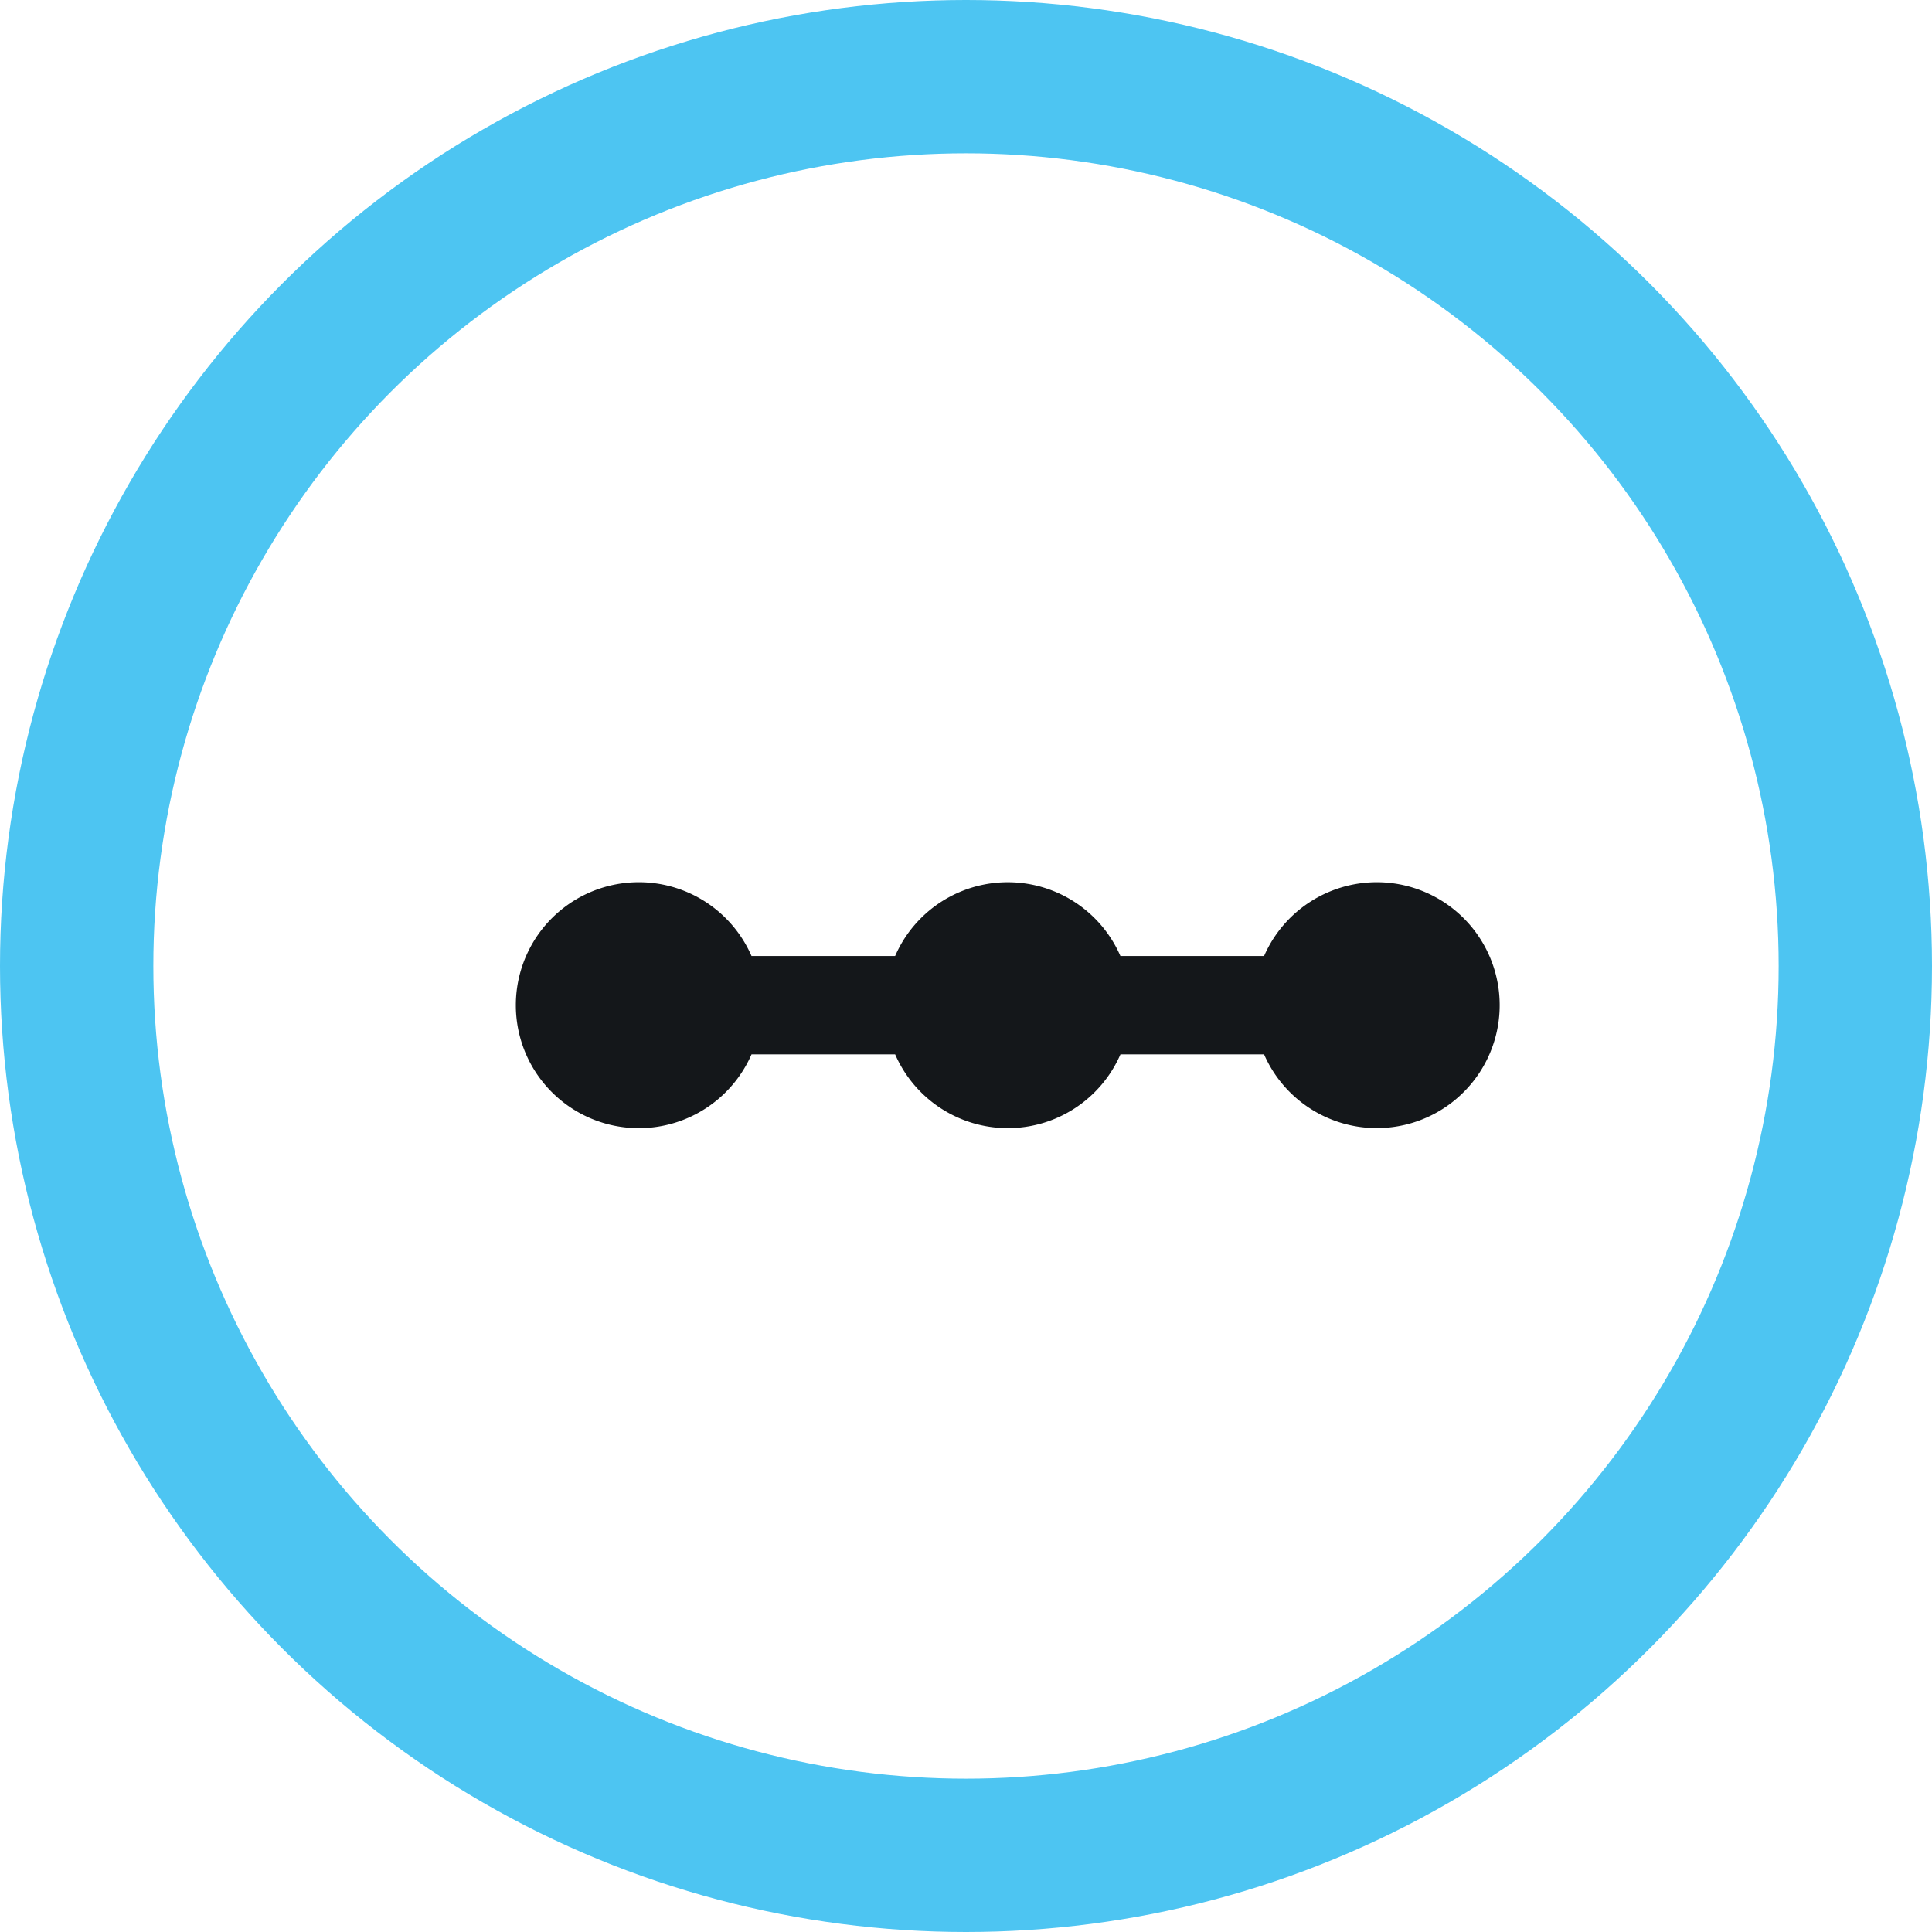 <svg xmlns="http://www.w3.org/2000/svg" width="63" height="63" viewBox="0 0 63 63">
  <g id="Group_3500" data-name="Group 3500" transform="translate(1.284 1.5)">
    <g id="Group_3501" data-name="Group 3501">
      <circle id="Ellipse_271" data-name="Ellipse 271" cx="29" cy="29" r="29" transform="translate(1.216 1)" fill="none" stroke="#4dc5f2" stroke-miterlimit="10" stroke-width="5"/>
      <path id="Path_9047" data-name="Path 9047" d="M37.758,17a4.013,4.013,0,0,0-3.673,2.406H29.4a4.007,4.007,0,0,0-7.346,0H17.371a4.01,4.01,0,1,0,0,3.208h4.684a4.007,4.007,0,0,0,7.346,0h4.684A4.009,4.009,0,1,0,37.758,17" transform="translate(5.851 10.268)" fill="#14171a"/>
    </g>
  </g>
</svg>
